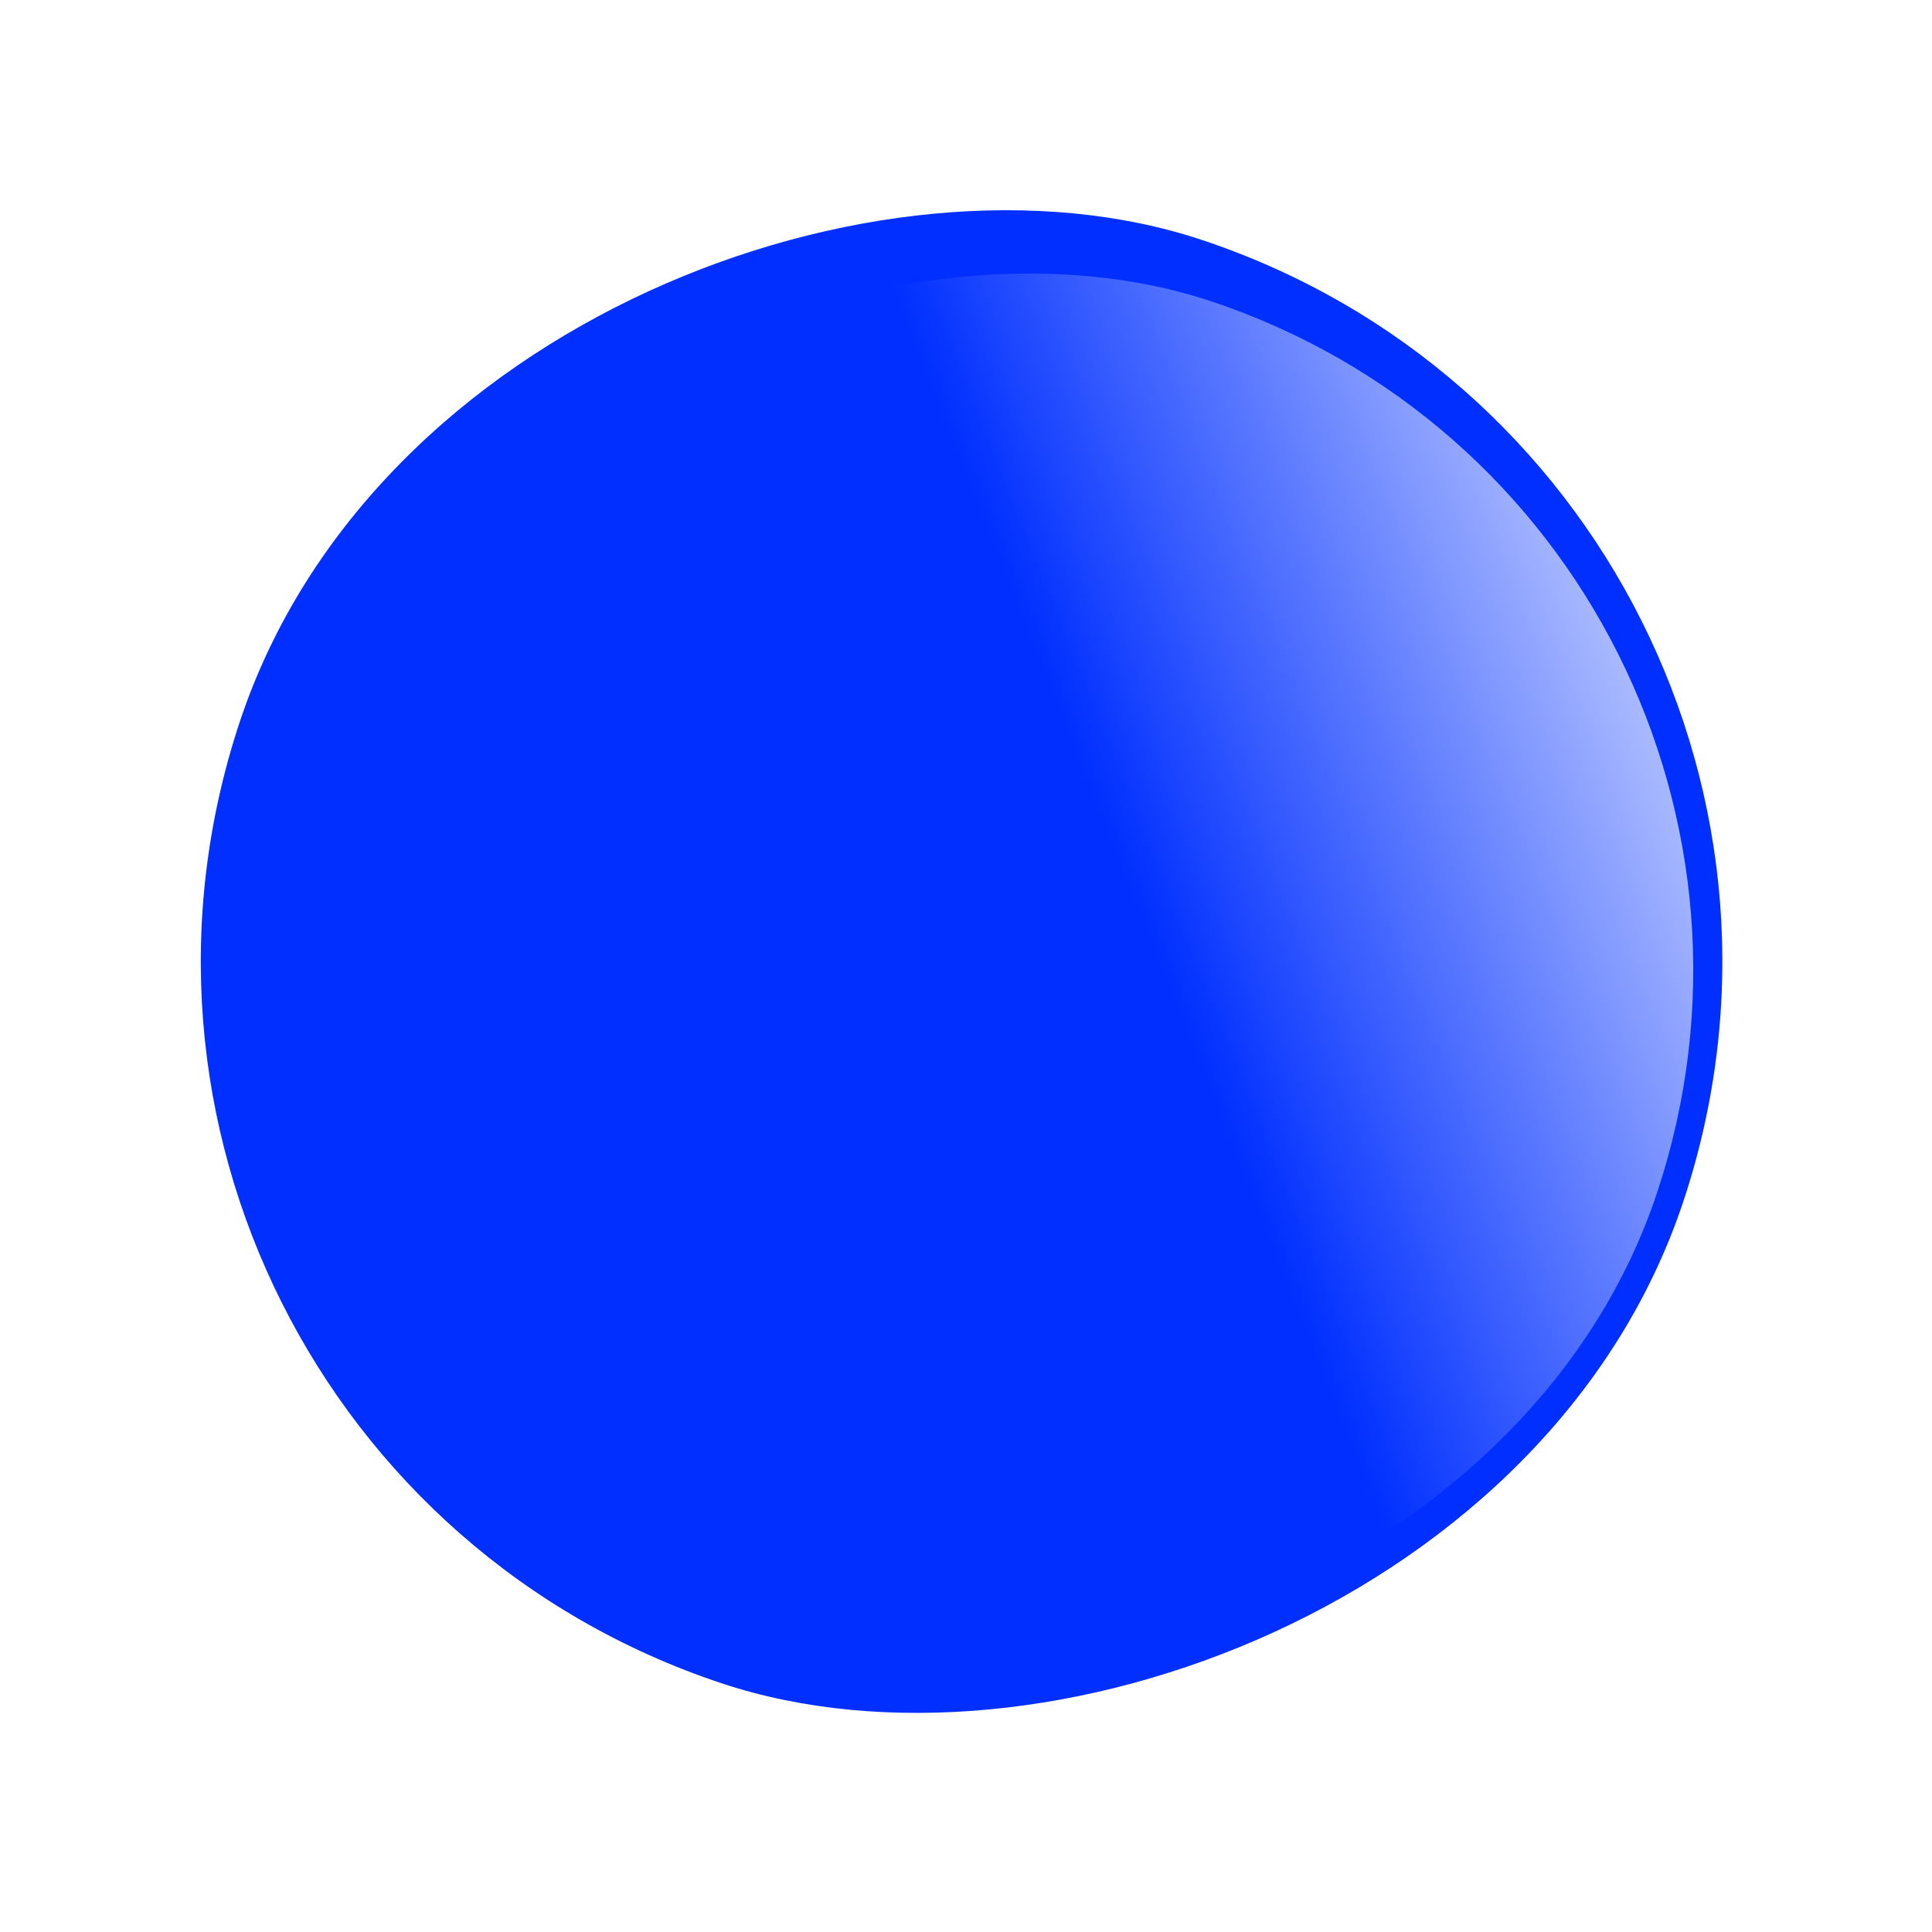 <svg width="114" height="114" viewBox="0 0 114 114" fill="none" xmlns="http://www.w3.org/2000/svg">
<rect x="113.477" y="28.296" width="89.757" height="89.757" rx="44.879" transform="rotate(108.376 113.477 28.296)" fill="#002FFF"/>
<g filter="url(#filter0_f_3651_6002)">
<rect x="110.899" y="30.877" width="83.23" height="83.23" rx="41.615" transform="rotate(108.376 110.899 30.877)" fill="url(#paint0_linear_3651_6002)" fill-opacity="0.75"/>
</g>
<defs>
<filter id="filter0_f_3651_6002" x="4.661" y="3.625" width="107.252" height="107.252" filterUnits="userSpaceOnUse" color-interpolation-filters="sRGB">
<feFlood flood-opacity="0" result="BackgroundImageFix"/>
<feBlend mode="normal" in="SourceGraphic" in2="BackgroundImageFix" result="shape"/>
<feGaussianBlur stdDeviation="6" result="effect1_foregroundBlur_3651_6002"/>
</filter>
<linearGradient id="paint0_linear_3651_6002" x1="123.78" y1="36.822" x2="147.064" y2="64.566" gradientUnits="userSpaceOnUse">
<stop stop-color="white"/>
<stop offset="1" stop-color="white" stop-opacity="0"/>
</linearGradient>
</defs>
</svg>
